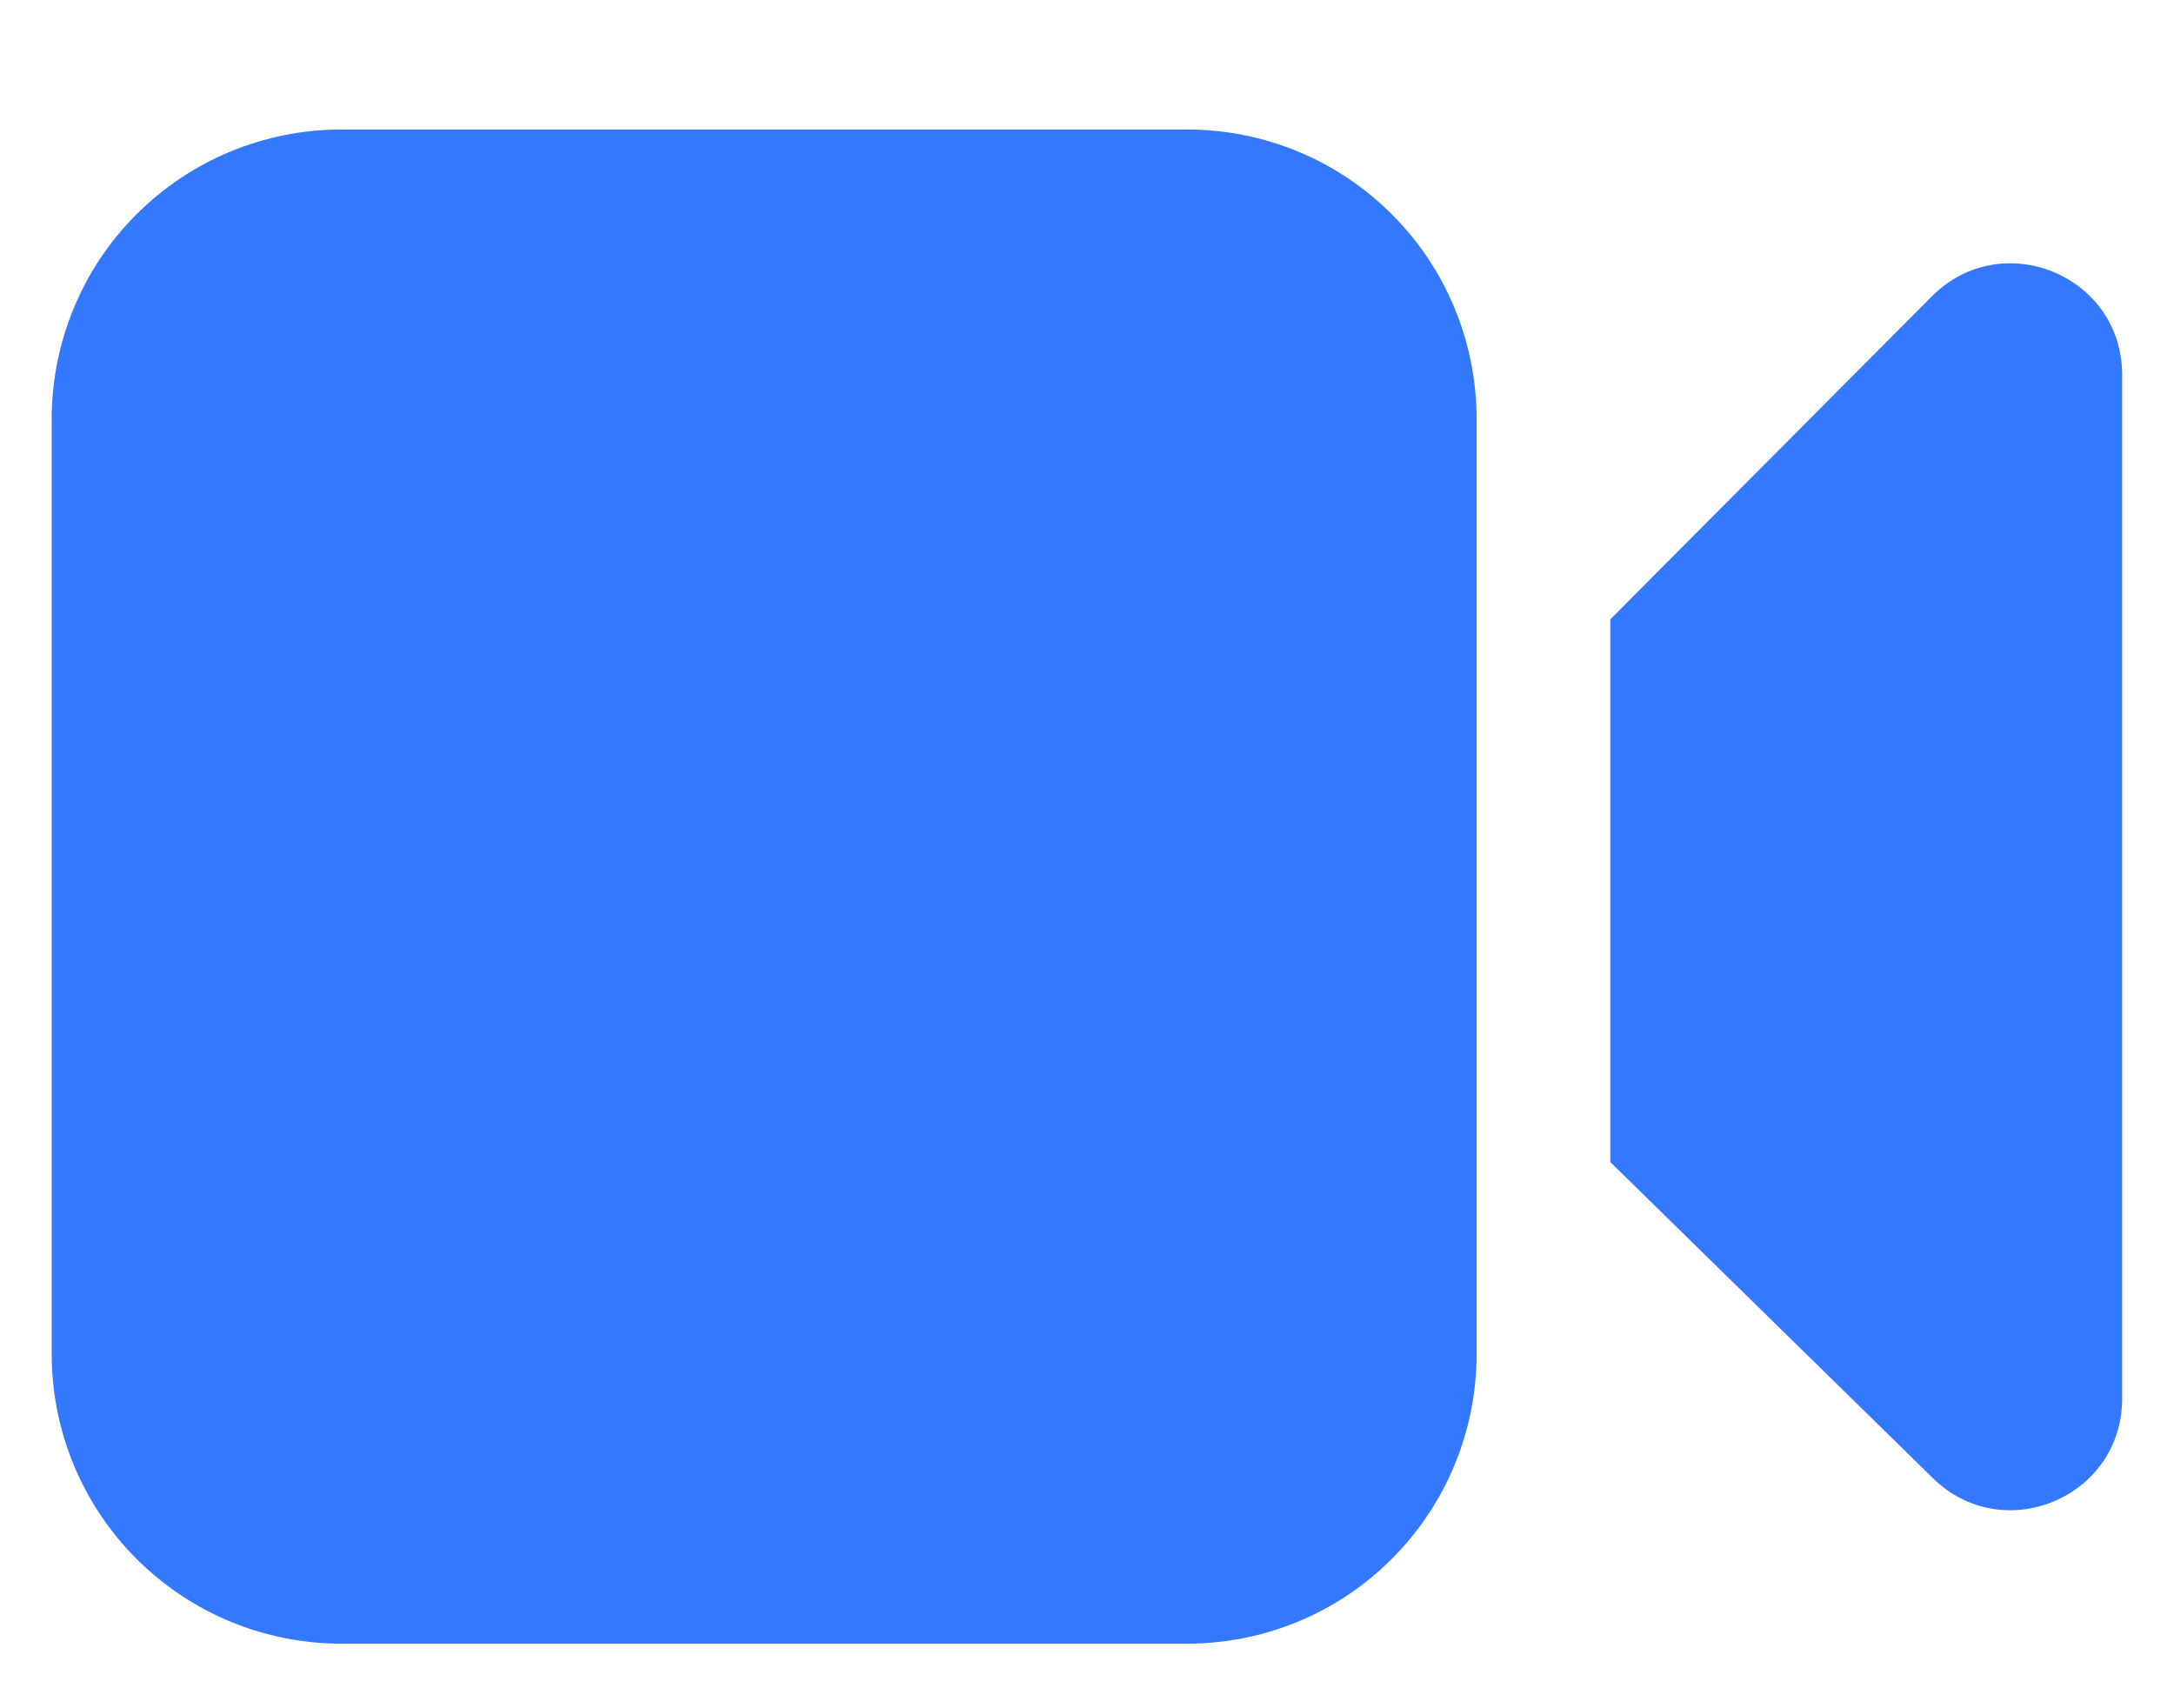 <svg width="14" height="11" viewBox="0 0 14 11" fill="none" xmlns="http://www.w3.org/2000/svg">
<path d="M2.197 0.834C1.703 0.834 1.229 1.03 0.879 1.38C0.529 1.729 0.333 2.204 0.333 2.698V8.72C0.333 9.214 0.529 9.688 0.879 10.038C1.229 10.388 1.703 10.584 2.197 10.584H7.645C8.14 10.584 8.614 10.388 8.963 10.038C9.313 9.688 9.509 9.214 9.509 8.72V2.698C9.509 2.204 9.313 1.729 8.963 1.38C8.614 1.03 8.14 0.834 7.645 0.834H2.197ZM12.448 9.519L10.37 7.483V3.988L12.441 1.908C12.893 1.455 13.666 1.774 13.666 2.413V9.007C13.666 9.642 12.901 9.963 12.448 9.519Z" fill="#3378FF"/>
</svg>
